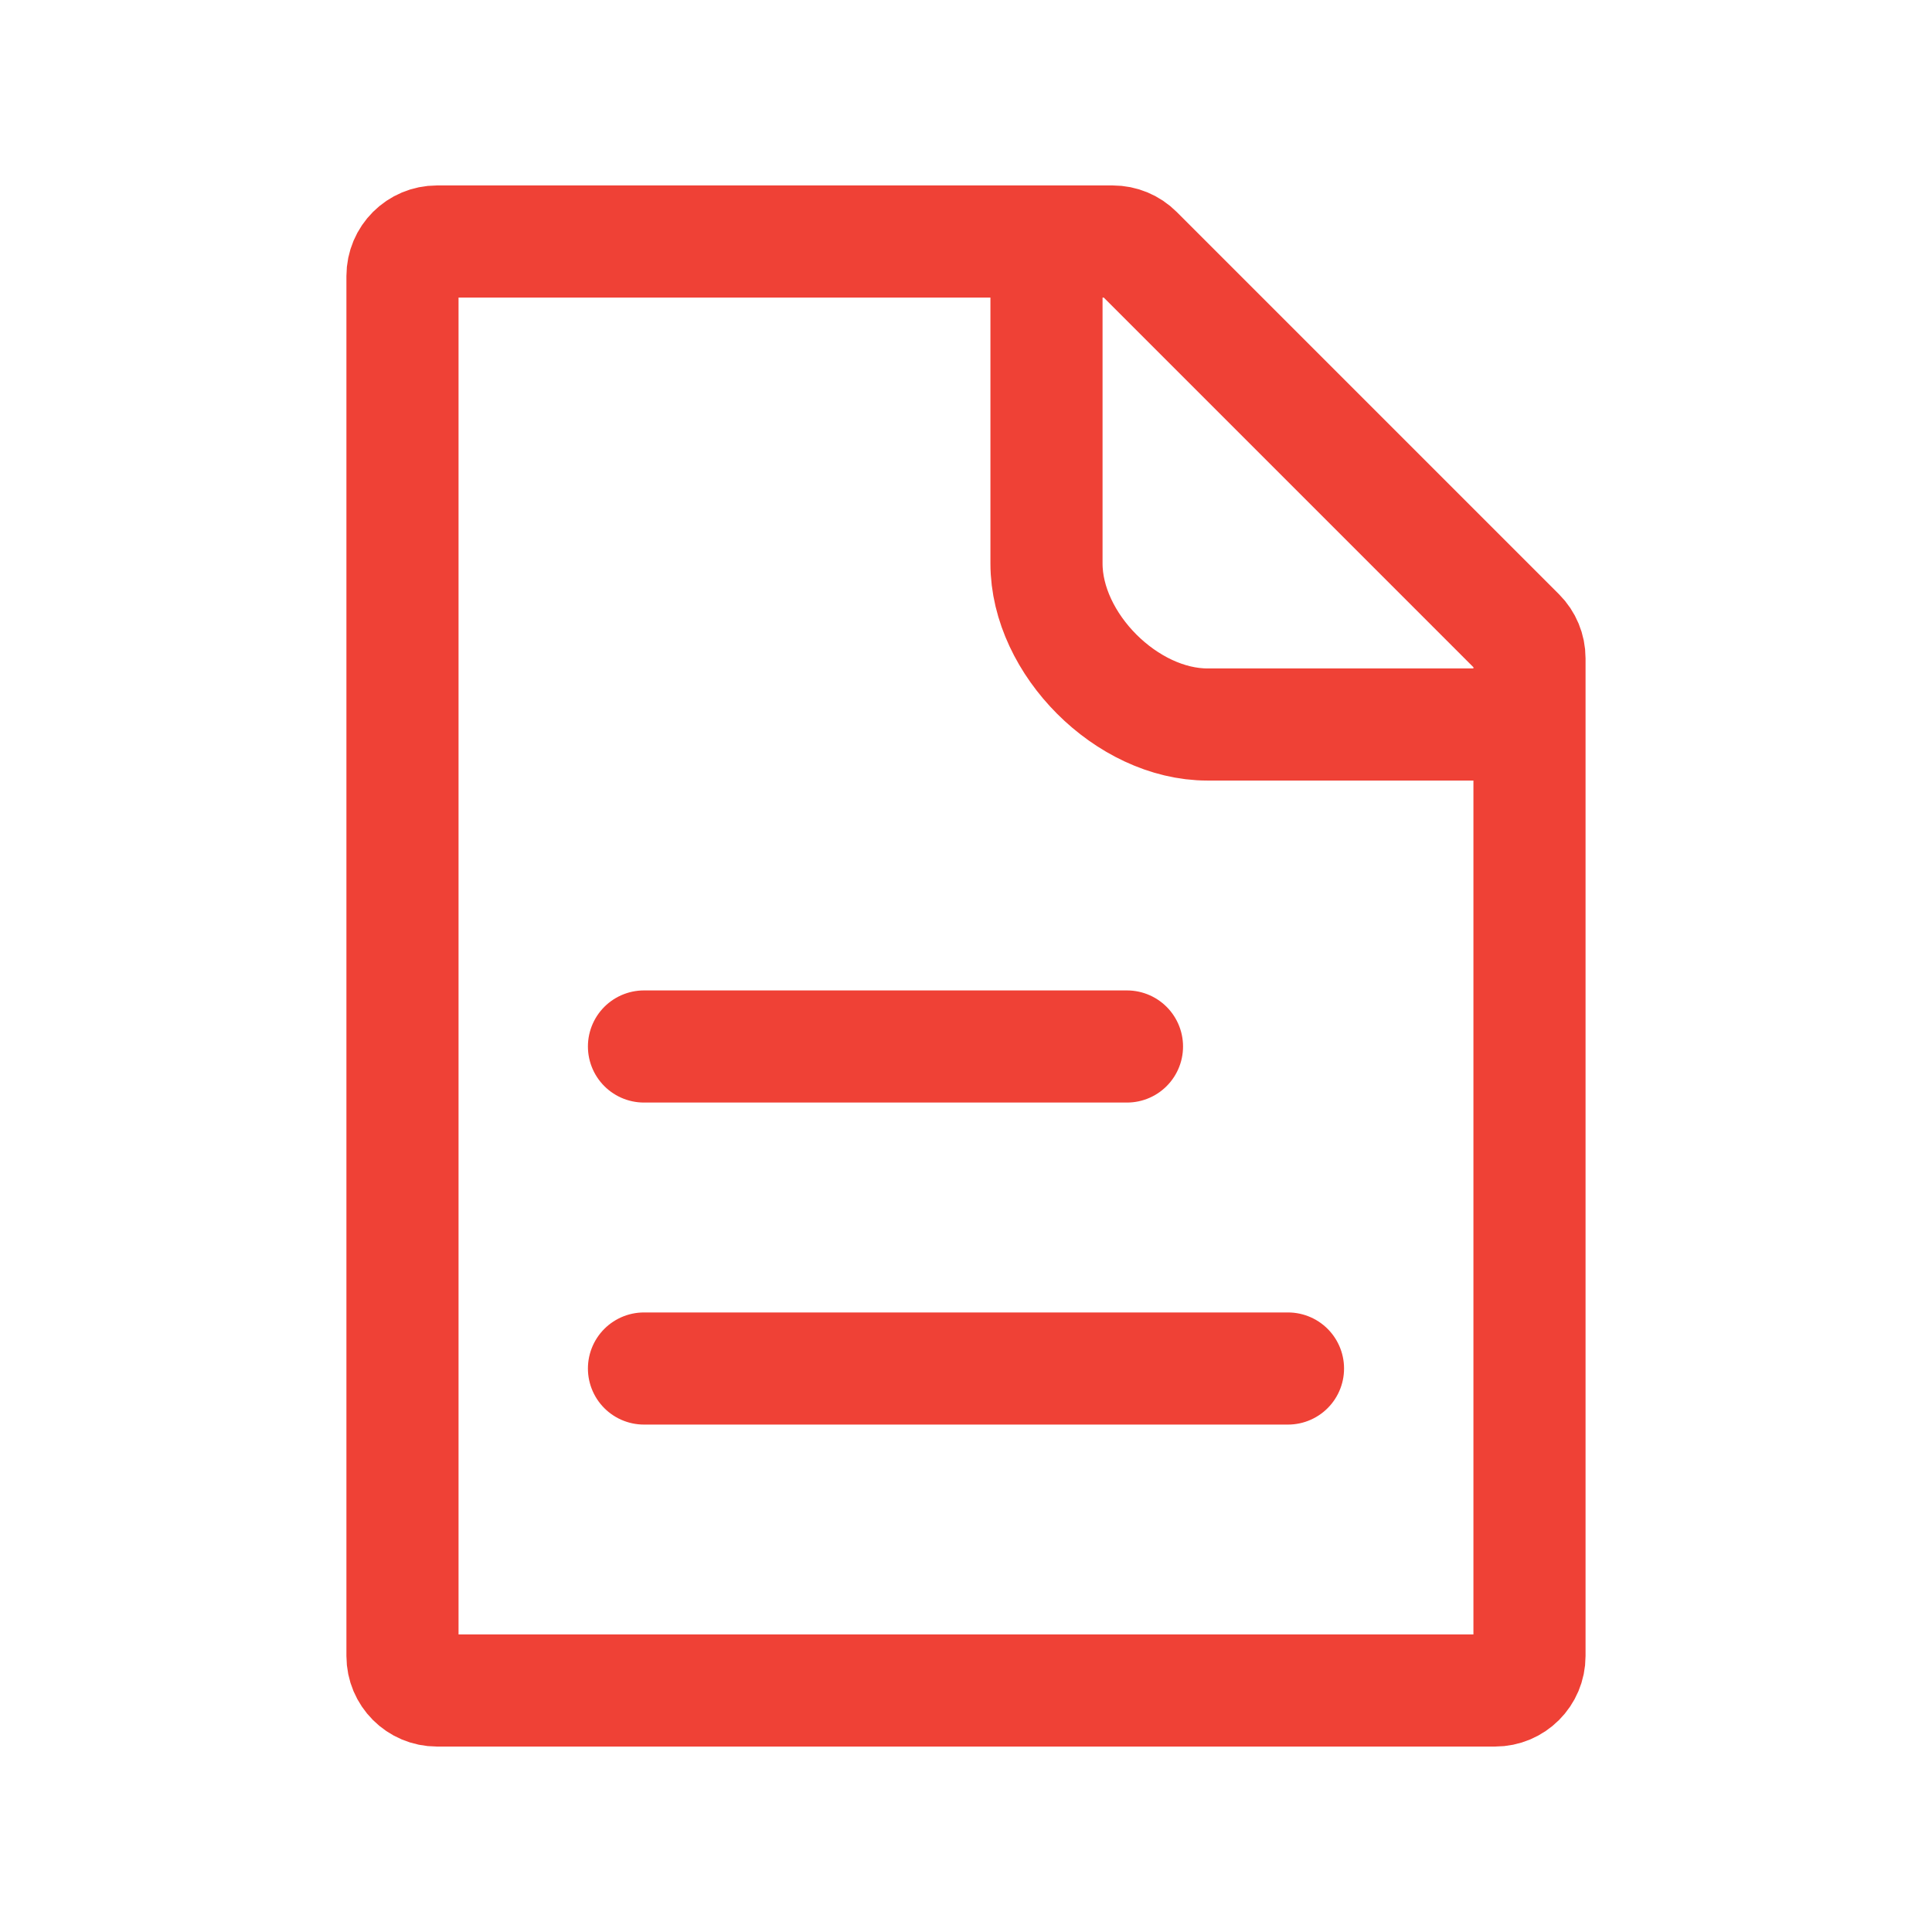 <svg width="56" height="56" viewBox="0 0 56 56" fill="none" xmlns="http://www.w3.org/2000/svg">
<g id="document-filled_svgrepo.com">
<path id="Vector" d="M18.666 30.333H32.666M18.666 39.667H37.333M30.333 7H12.666C12.114 7 11.666 7.448 11.666 8V48C11.666 48.552 12.114 49 12.666 49H43.333C43.885 49 44.333 48.552 44.333 48V21M30.333 7H32.252C32.517 7 32.771 7.105 32.959 7.293L44.04 18.374C44.227 18.561 44.333 18.816 44.333 19.081V21M30.333 7V16.333C30.333 18.667 32.666 21 34.999 21H44.333" stroke="#EF4136" stroke-width="3.25" stroke-linecap="round" stroke-linejoin="round"/>
</g>
</svg>
